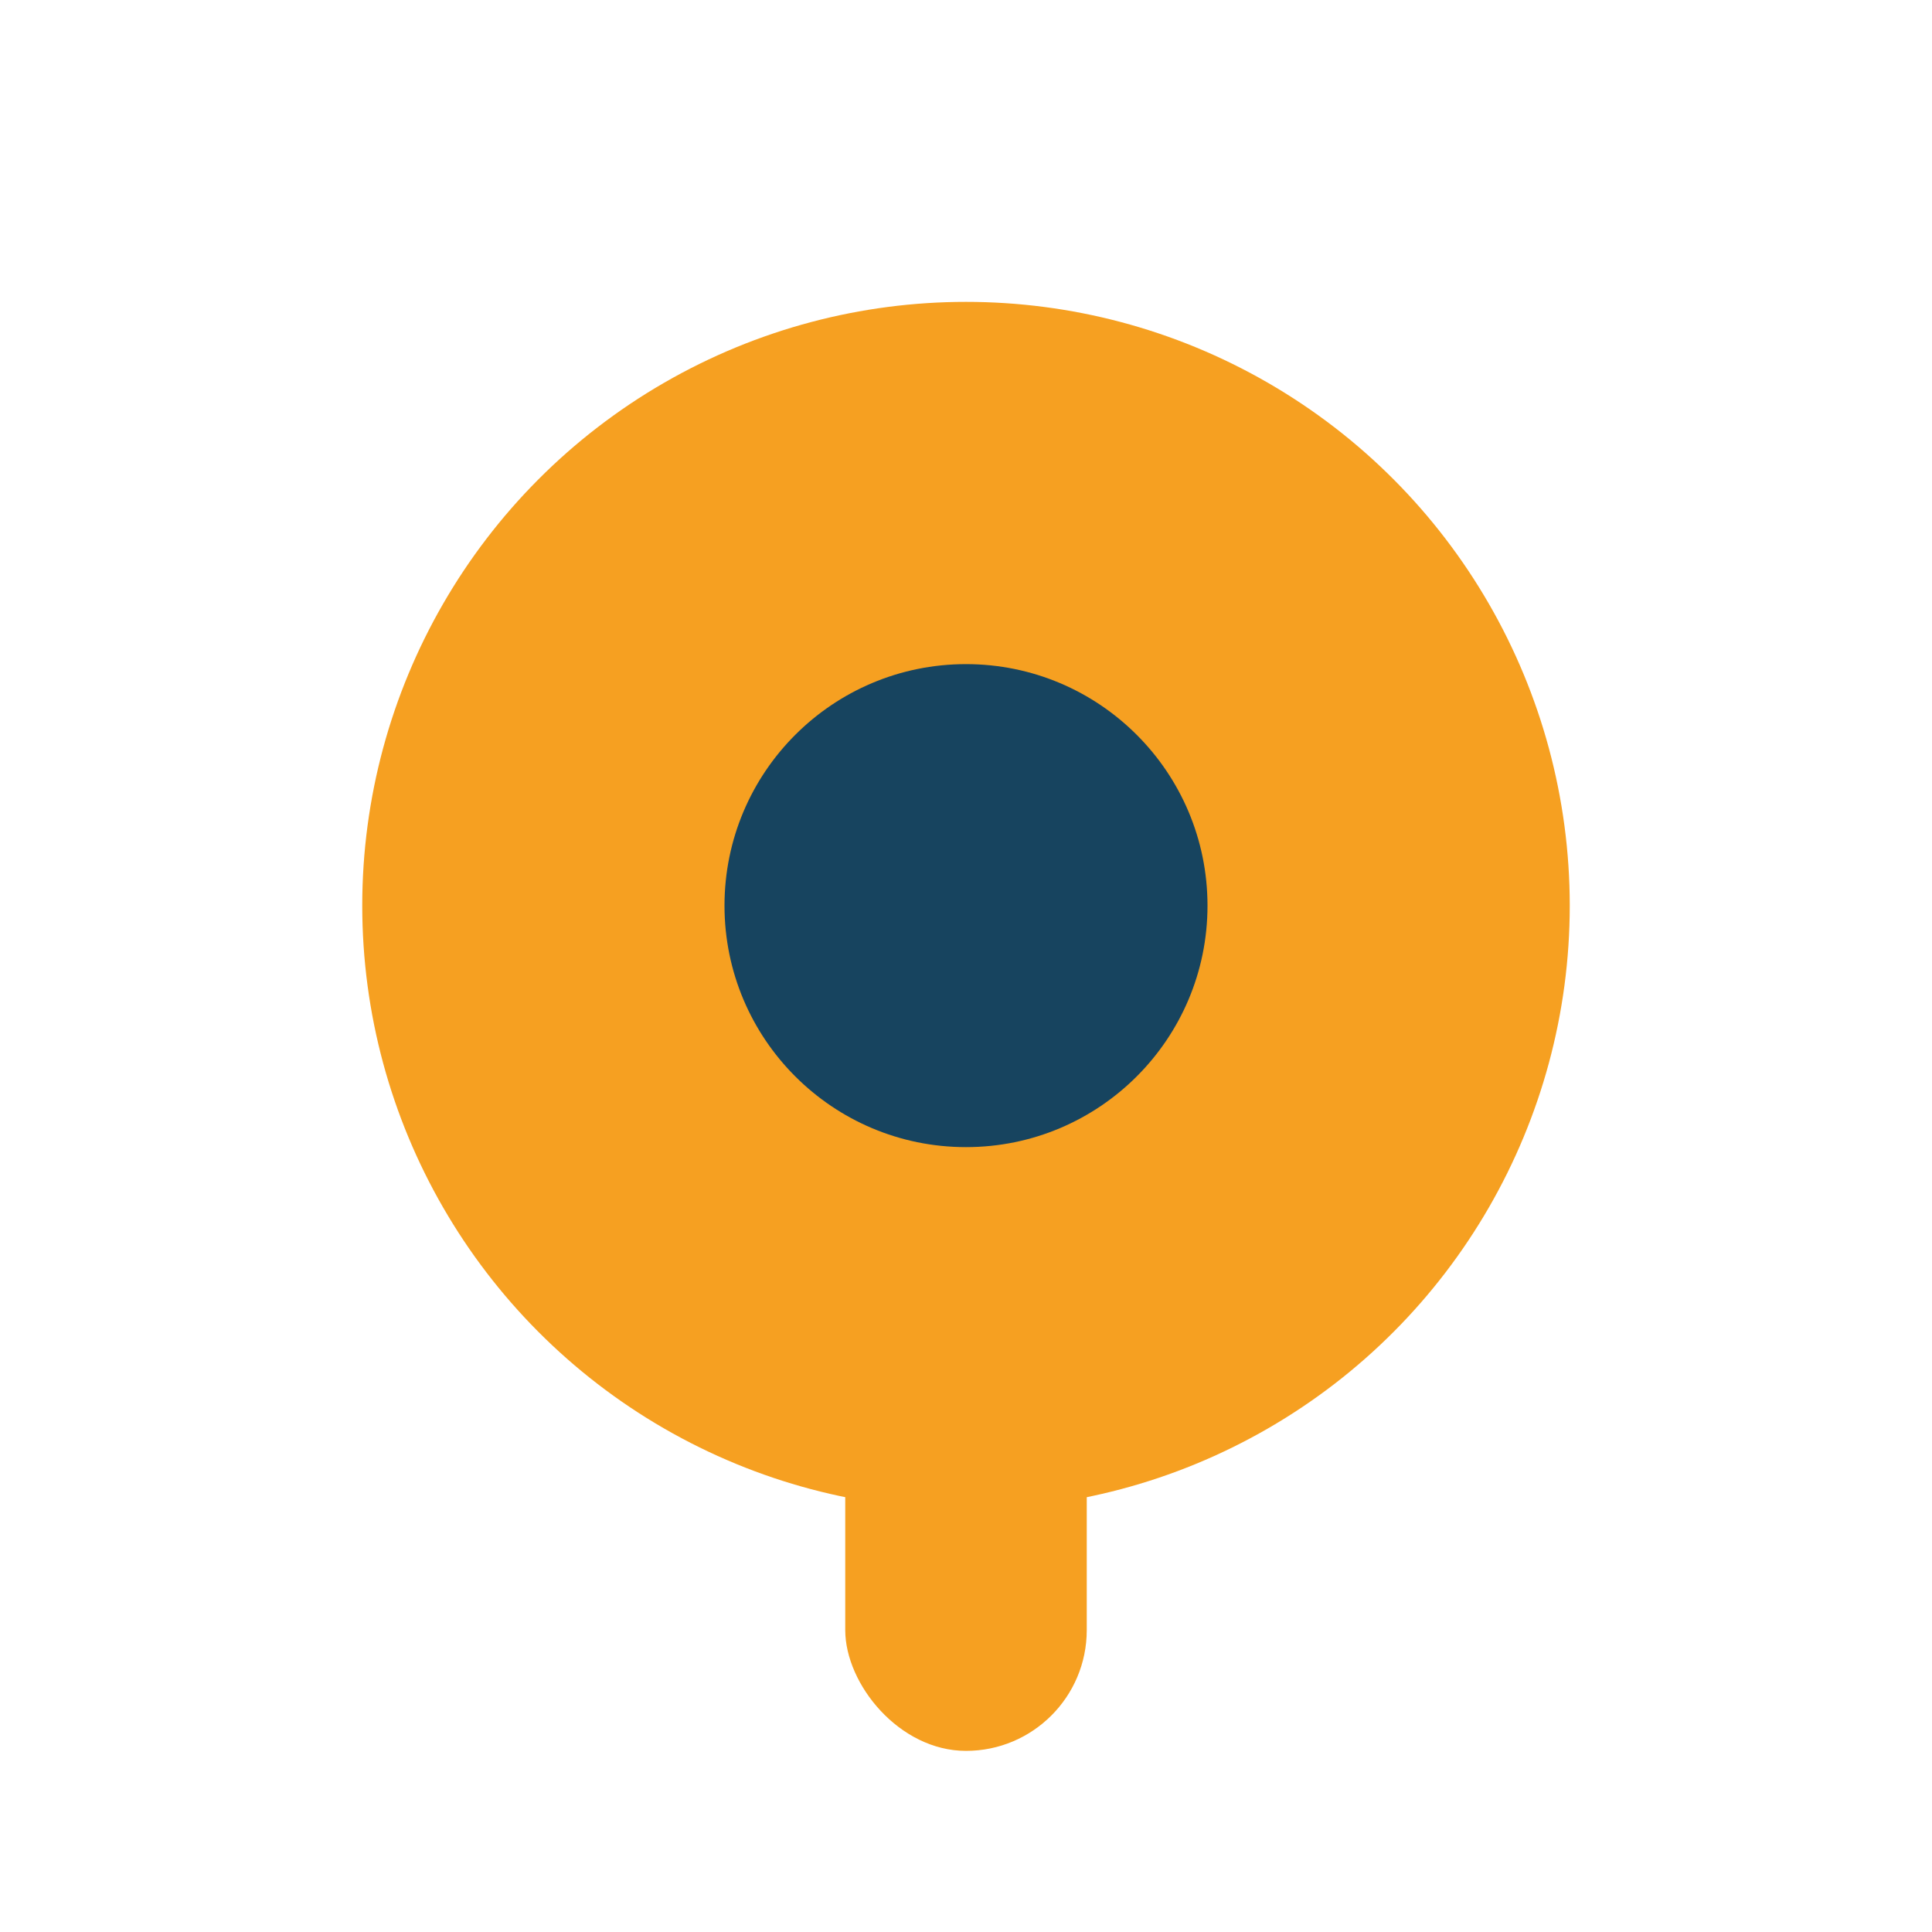 <?xml version="1.0" encoding="UTF-8"?>
<svg xmlns="http://www.w3.org/2000/svg" width="32" height="32" viewBox="0 0 32 32"><circle cx="16" cy="15" r="10" fill="#F6A021"/><circle cx="16" cy="15" r="4" fill="#17445F"/><rect x="14" y="22" width="4" height="7" rx="2" fill="#F6A021"/></svg>